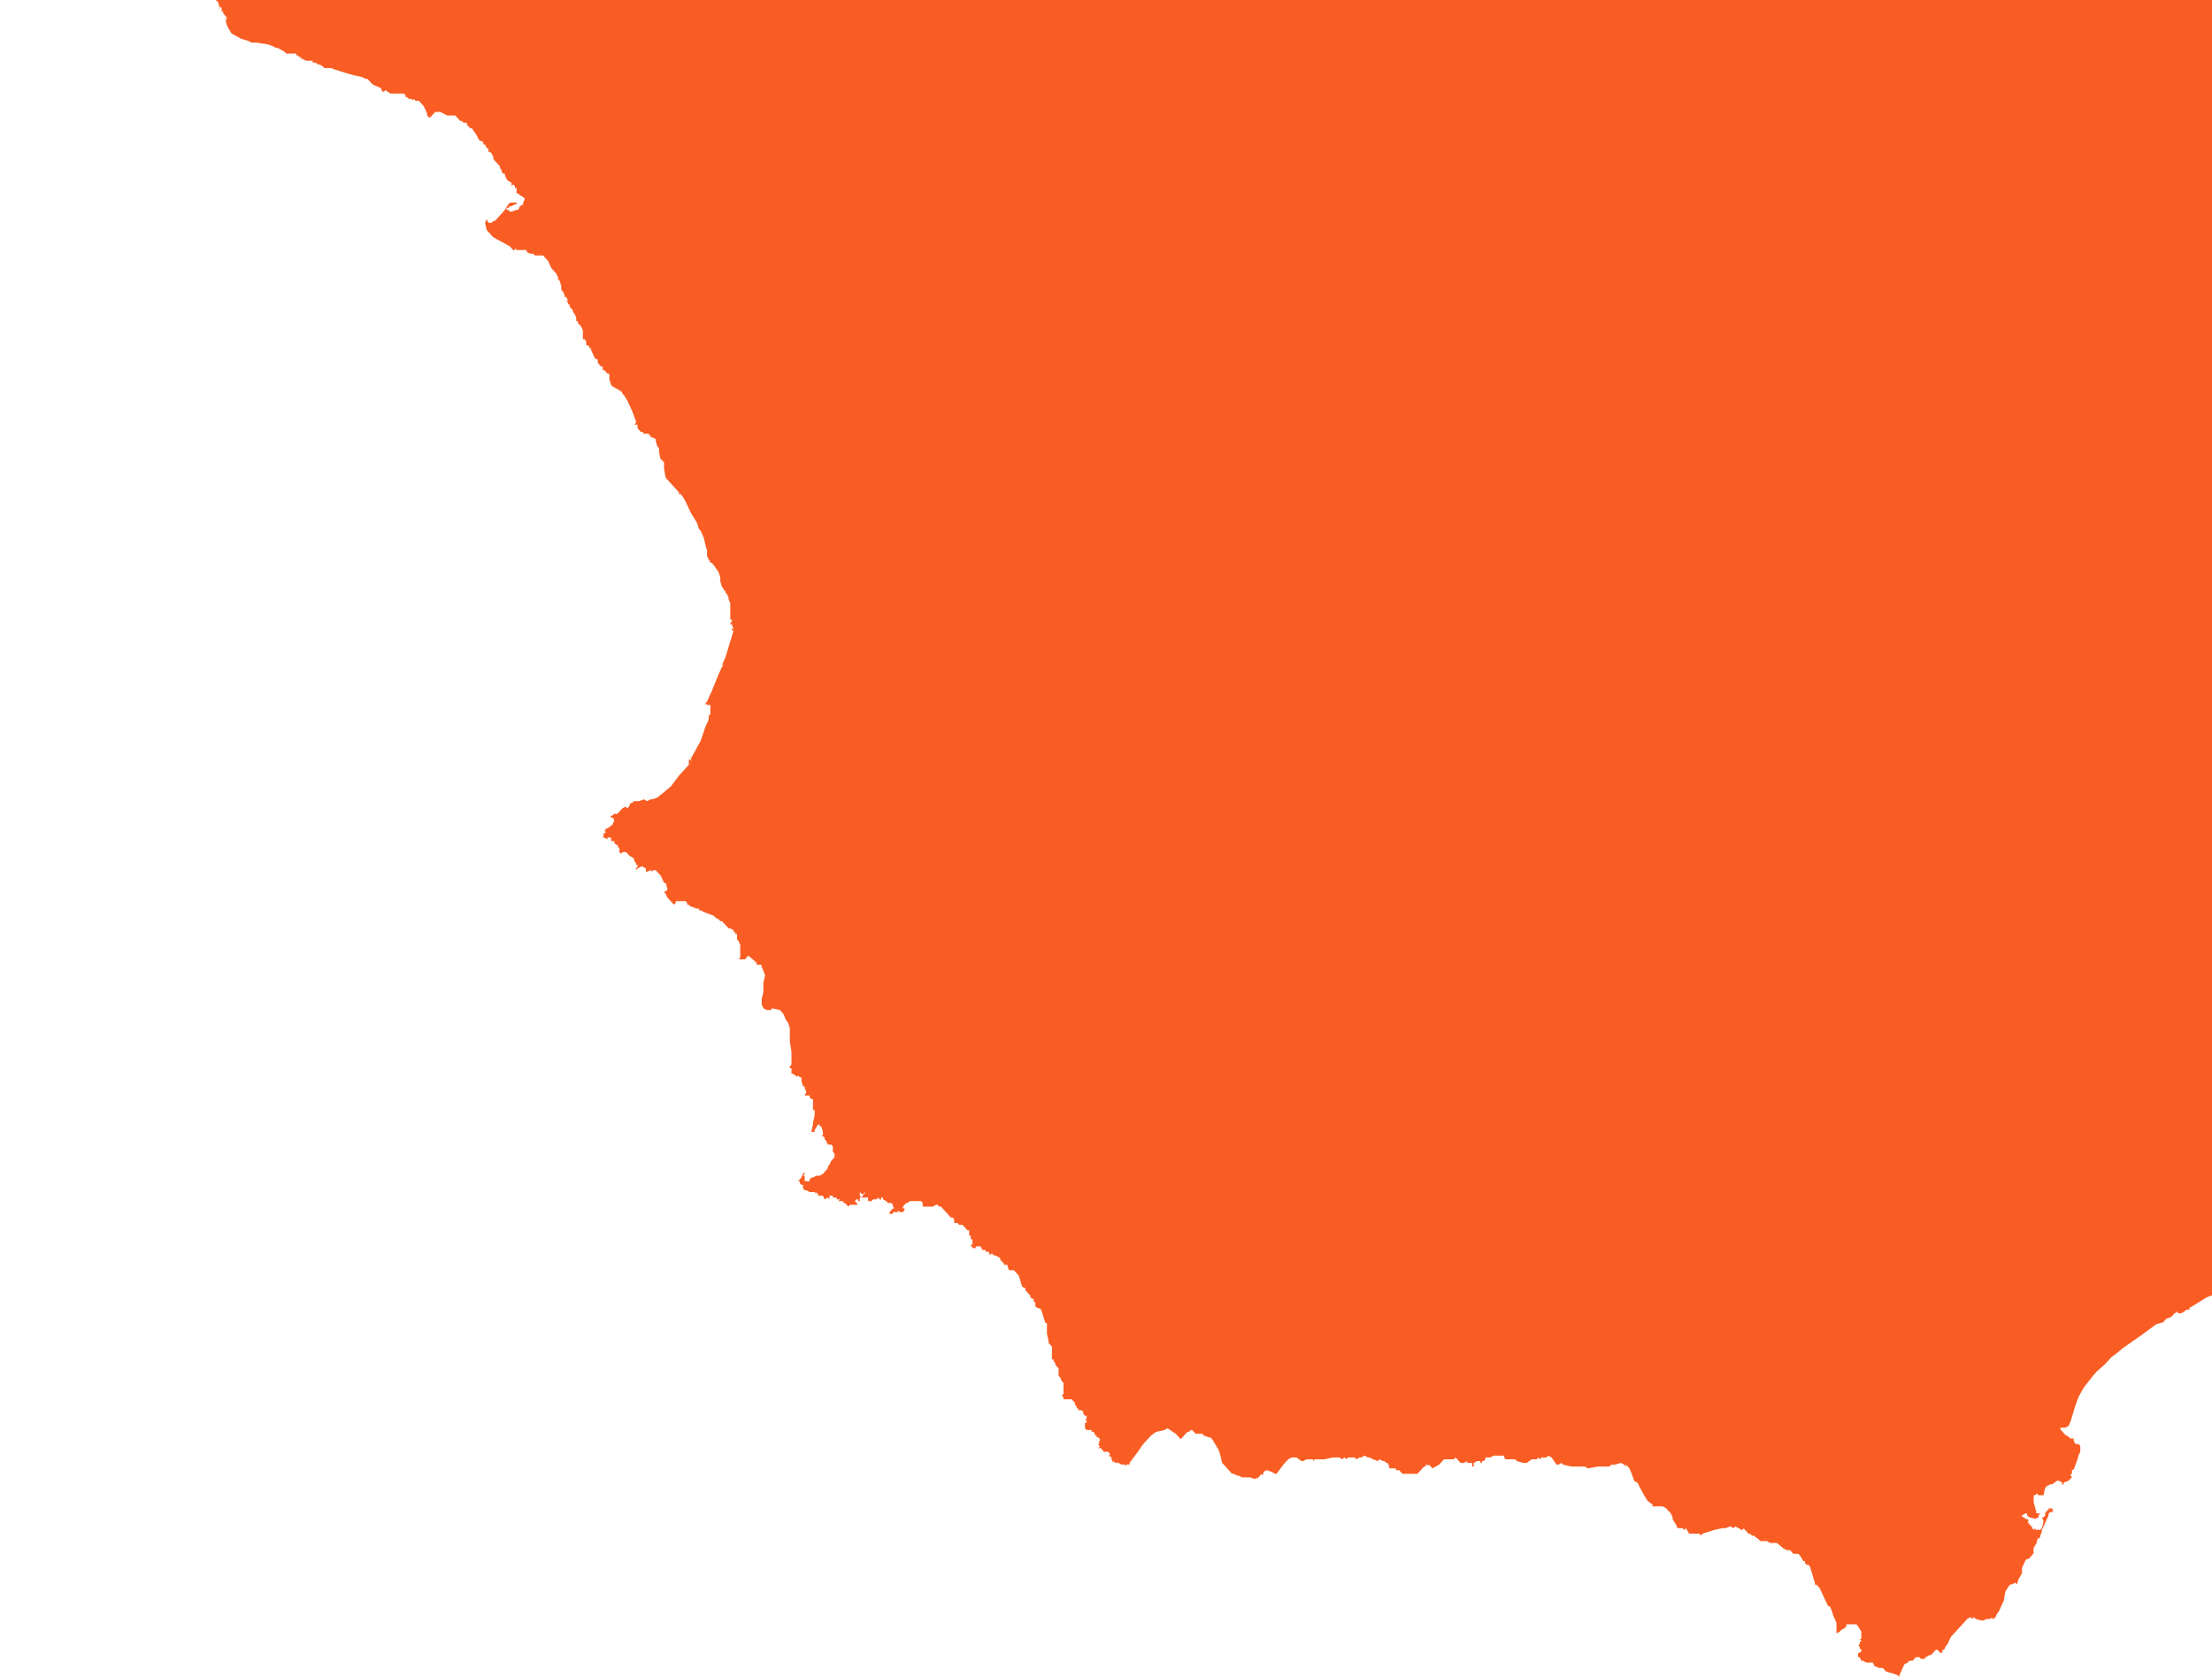 <?xml version="1.0" encoding="UTF-8"?> <svg xmlns="http://www.w3.org/2000/svg" width="934" height="708" viewBox="0 0 934 708" fill="none"> <path fill-rule="evenodd" clip-rule="evenodd" d="M1.333 -127.081H2.094L2.803 -127.841V-127.081L3.496 -127.841H4.188V-128.62H5.555V-127.841H6.265L6.957 -127.081V-128.62L7.649 -127.841V-130.14H9.016V-129.38L9.726 -130.14V-129.38H10.418V-128.62L11.11 -129.38V-127.841H11.82V-128.62H12.477V-130.14H13.187L13.879 -130.918H14.588V-131.678H13.879L14.588 -132.457H15.281V-133.996H14.588V-134.755H15.938L14.554 -136.294H15.246V-137.054H14.554V-139.371H15.246V-140.15H13.844V-140.91H15.246L15.938 -140.15H18.742V-140.91L20.144 -140.15V-138.611H21.545L22.238 -139.371L22.93 -140.15L23.639 -140.91H24.331L25.041 -142.449L25.733 -143.208V-144.747H26.425L27.827 -143.987L28.537 -143.208L29.229 -143.987H30.631L31.323 -143.208H32.725V-143.987L34.126 -144.747L35.528 -143.987L36.22 -142.449V-141.689H39.681L40.391 -142.449H41.083V-141.689L41.775 -140.91H42.485L43.177 -141.689L43.887 -140.91V-140.15L44.579 -138.611H45.358L46.067 -137.852L46.759 -137.073V-135.534H48.161L48.871 -134.774L50.255 -135.534V-136.313H52.366L53.059 -135.534H53.751L55.152 -134.015H55.862V-133.236H57.956L57.246 -132.476L57.956 -130.937H59.358V-130.158H58.648V-129.399L57.956 -128.639H58.648L57.956 -127.86H57.246V-124.802H57.956L59.358 -125.562L60.05 -124.802L60.742 -125.562H63.545V-126.321H66.349L67.751 -125.562V-124.023H68.443V-123.263H71.316V-124.023H74.102L74.811 -124.802L75.504 -126.321H76.196V-127.1H77.597L78.307 -127.86V-130.158H81.768L82.46 -130.937H84.554L85.956 -131.697L86.665 -132.476H88.05L88.76 -133.236V-134.015H90.161V-133.236H90.853L91.546 -134.015H92.255L92.947 -134.774H94.349L95.041 -134.015H95.751L96.443 -133.236H97.153V-132.476L97.845 -133.236V-132.476H98.554V-131.697L99.939 -132.476V-131.697L100.648 -132.476V-131.697L102.05 -132.476H102.742L104.144 -131.697L105.546 -130.937V-128.639H106.238V-127.1L108.332 -125.562V-124.802L109.042 -124.023L109.734 -124.802L110.426 -124.023L111.135 -123.263H113.922L114.631 -121.724L116.033 -123.263H117.417L118.127 -124.802H118.819L119.529 -126.321V-128.639L120.221 -130.158V-131.697L121.623 -132.476V-134.015L122.315 -135.534L123.717 -134.015H124.426L125.81 -134.774V-134.015H126.52L127.212 -135.534L128.614 -136.313L129.306 -135.534L130.016 -136.313V-137.073L130.708 -137.852L132.11 -138.611H132.802L134.204 -139.371L134.913 -138.611H137.699L139.101 -139.371H140.537L141.23 -140.91L141.939 -138.611H142.631L143.998 -139.371H144.691L146.092 -140.15V-137.073H146.802L146.092 -136.313L146.802 -135.534H148.896V-134.774H151.699L153.084 -134.015V-132.476L153.793 -133.236L154.485 -134.015H155.195V-132.476L155.887 -131.697V-130.158H158.691V-129.399L160.785 -130.158H164.246L164.938 -130.937V-131.697L165.648 -132.476L164.938 -133.236L165.648 -134.015V-135.534L166.34 -136.313H167.741L167.032 -137.852H165.648L163.536 -140.15L164.246 -141.689H164.938V-143.208L165.648 -143.987H167.032L168.434 -143.208L167.741 -143.987V-146.286L165.648 -147.064V-147.824L167.032 -148.584L167.741 -149.363L167.032 -150.123H166.34V-151.661L167.741 -153.2L167.032 -153.96H167.741L168.434 -154.739V-157.037L169.143 -157.797V-158.576H169.835L170.545 -159.336L171.237 -160.114V-160.874H171.929L171.237 -162.413L172.639 -163.173H173.418L174.127 -163.952H174.819V-165.471L174.127 -166.25H176.221V-167.01H176.879L177.588 -166.25H179.648L181.049 -165.471L181.742 -166.25H182.434V-165.471H183.801V-166.25L184.51 -167.01H185.203L186.604 -166.25H187.262L187.971 -165.471H189.373L190.065 -164.711V-163.952H190.758L192.159 -165.471L192.869 -166.25H193.561V-167.789H194.253V-169.308L194.963 -170.847L196.365 -171.626L197.057 -172.386H197.749L199.151 -173.924V-173.164H201.954V-173.924H202.646V-173.164L204.048 -173.924H205.45L206.142 -173.164H206.852L207.544 -173.924V-174.684L208.253 -175.463H210.347L211.04 -174.684L211.749 -173.924L211.04 -173.164H212.441L213.134 -174.684H213.843L215.937 -176.223H216.681V-177.001H218.083V-177.761L219.485 -178.521L220.194 -177.761L222.288 -179.3H223.69L224.382 -178.521H225.074L226.476 -179.3L227.878 -180.06H229.28V-180.839L229.972 -181.598H232.083L232.792 -180.839H234.194V-180.06L235.596 -179.3V-177.761L234.886 -177.001L234.194 -176.223H234.886V-175.463L234.194 -174.684V-173.924H234.886L235.596 -173.164L236.288 -171.626L235.596 -170.847H234.194L234.886 -170.087L235.596 -169.308L236.288 -168.548H235.596L236.98 -167.789L236.288 -167.01L234.886 -167.789V-166.25H234.194V-164.711L233.485 -163.952V-162.413H232.792V-161.634H233.485V-159.336H234.886L235.596 -160.114H238.382L239.784 -160.874H241.186V-160.114H241.878V-159.336L243.28 -160.114L244.681 -160.874L245.374 -160.114L246.775 -160.874V-159.336H248.869L249.579 -160.114H250.981L251.673 -159.336H253.023V-158.576H255.117L255.809 -159.336H256.484L257.885 -158.576V-161.634L258.578 -160.874L259.27 -161.634H259.979L260.672 -162.413L262.073 -160.874H262.766L264.167 -160.114L263.475 -159.336H264.167V-158.576H263.475L264.167 -157.037H264.877L266.261 -156.277L266.971 -157.037L268.372 -157.797L269.065 -158.576V-159.336L269.774 -160.874V-161.634H272.56L273.962 -163.173H275.52L276.212 -163.952H276.921V-163.173L278.306 -162.413V-161.634H279.708L280.417 -160.874L281.802 -160.114H283.203L284.605 -160.874H285.314V-160.114L286.007 -159.336L287.408 -157.797H288.101L290.195 -158.576H290.904V-157.037L292.306 -156.277H293.69L296.494 -157.797L297.186 -157.037L297.896 -159.336L298.588 -160.874L299.297 -160.114L299.99 -160.874H302.083L301.391 -161.634L302.083 -162.413L302.793 -163.173V-164.711L304.177 -165.471V-166.25L304.887 -167.01H305.579L306.289 -168.548V-170.087L306.981 -169.308L307.69 -168.548L308.383 -169.308H309.075L309.784 -170.087H311.186L311.878 -170.847H312.57L313.28 -171.626V-173.164H315.322V-173.924H316.014L316.724 -175.463V-174.684L318.126 -175.463H319.51L320.22 -176.223V-174.684H323.023L323.715 -173.924V-173.164H324.407V-172.386L325.809 -170.847V-170.087H326.519L327.903 -170.847H329.305L330.014 -170.087L330.707 -169.308H331.399L332.108 -170.087H332.801L334.202 -170.847V-171.664H335.604V-172.424L336.296 -173.202H337.006V-171.664L338.408 -170.885V-170.125L337.698 -169.346L338.408 -168.586H339.792V-167.827L340.501 -167.048H341.903V-168.586L341.194 -169.346L342.595 -170.885L343.288 -170.125H344.741V-172.424L345.451 -173.202H344.741L346.143 -173.962L347.545 -176.261H348.946L349.639 -177.039L350.331 -177.799V-179.262H351.663V-180.022L353.065 -179.262L353.757 -180.022H355.125L355.834 -180.801V-181.56H356.526V-183.859L355.834 -184.638L356.526 -186.176V-187.696L357.236 -188.475V-189.235L357.928 -190.773H359.33L360.022 -190.013H361.424L362.826 -189.235H362.116L362.826 -188.475H369.142L369.852 -189.235L370.544 -188.475V-189.235H371.253L371.945 -190.013H372.655V-188.475H374.749L375.441 -189.235H377.535V-190.013L378.245 -190.773H379.646V-191.533L380.339 -193.072H381.74L383.834 -193.85H385.928L386.638 -194.61V-193.85L387.33 -194.61L386.638 -195.389L388.732 -196.149L390.133 -196.909V-196.149L391.535 -194.61V-195.389L392.227 -194.61V-196.909L393.629 -197.688V-198.447H395.031L395.723 -197.688L397.817 -199.986H398.527V-200.746H399.911L401.313 -199.226H402.714L403.407 -200.746L404.808 -202.284V-201.525H405.518L406.902 -202.284L406.21 -203.823V-205.362L404.808 -206.9L403.407 -209.199H404.116L404.808 -208.439H407.612L409.014 -207.66V-206.9L409.706 -205.362V-199.986L410.415 -196.909H411.108L418.03 -199.226L418.722 -199.986L420.833 -203.785V-205.324L420.124 -206.084H418.722V-206.862H418.03V-207.622L416.628 -208.401V-209.161L415.936 -209.921V-210.699L415.226 -211.459L415.936 -212.238L415.226 -212.998L414.534 -213.758L415.226 -214.537H414.534V-216.075L413.842 -217.595H413.132V-223.749L413.842 -226.048L414.534 -227.587H415.226V-228.346H416.628L417.338 -227.587H418.03L420.124 -228.346H420.885L421.577 -229.125L422.27 -229.885H422.979L423.671 -230.645L424.381 -231.424H425.073L425.783 -230.645L426.475 -231.424L427.167 -230.645H429.278V-229.885H428.569V-229.125L429.278 -227.587V-226.808L429.97 -225.288L430.663 -226.048H432.064L432.774 -225.288V-226.048H433.466L434.158 -226.808V-227.587L434.868 -229.885L434.158 -232.183V-232.962H436.979L438.381 -233.722L439.073 -232.962H440.475L441.877 -232.183V-231.424H443.278L443.971 -232.962V-235.261L445.372 -236.021V-236.799L446.065 -237.559L446.774 -236.799L447.466 -237.559L448.159 -238.338H448.868L448.159 -239.098L448.868 -239.858V-240.636L449.56 -241.396V-242.175L448.868 -242.935H448.159L448.868 -243.695L450.27 -242.935H450.962L451.671 -242.175H453.056V-241.396H454.458V-240.636H455.167L455.859 -239.858L456.552 -237.559H457.227L458.628 -236.799L459.32 -236.021H460.013V-235.261H460.688V-236.021H461.38L462.089 -235.261V-236.021H464.183V-234.482H466.277L465.585 -233.722L466.277 -232.962L466.987 -233.722V-234.482H467.679V-233.722H470.552V-232.962H472.646V-232.183H474.047L476.141 -231.424L476.833 -230.645H477.543V-229.885H478.927L479.637 -230.645V-229.885L481.731 -229.125V-229.885L482.44 -230.645L483.133 -229.885V-230.645L483.825 -231.424V-232.183L484.534 -231.424L485.227 -232.183H487.321V-231.424H488.722L489.432 -230.645H494.312L496.423 -231.424V-230.645H497.029V-231.424H497.721L498.431 -232.183H499.123L501.234 -233.722H502.619V-234.482L504.02 -235.261H504.73L505.422 -236.021L506.114 -235.261V-236.021L506.824 -237.559H507.516V-238.338H508.226V-239.098H509.61V-239.858L510.32 -240.636H513.781V-241.396H514.473V-242.175H517.934V-242.935H520.737V-243.695L521.43 -244.474V-245.233L522.139 -246.012L522.831 -245.233H524.925L525.635 -244.474H526.448V-245.233L527.158 -246.012H528.542V-246.772H529.252L529.909 -247.646L530.619 -249.165V-250.704H531.311V-251.445L532.021 -249.906H534.114V-249.128H534.807L535.516 -247.608H536.901L537.61 -248.368V-247.608H541.071V-248.368H543.165V-247.608L543.857 -248.368H548.063V-247.608H548.755V-246.069H548.063V-245.29H548.755V-246.069L549.464 -245.29H550.157V-244.531L551.558 -243.752V-242.232H552.96V-241.453H553.652L554.362 -240.693H555.054L555.746 -239.915L555.054 -239.155L554.362 -238.395V-237.616H555.054L553.652 -236.856V-234.539H555.054L555.746 -235.318L556.456 -236.077L558.55 -236.856L559.242 -237.616L560.644 -239.155H561.353L559.951 -240.693L562.045 -239.155V-237.616L562.738 -236.856L563.447 -237.616H566.251L566.943 -238.395H568.345V-239.155H569.037V-239.915H569.746L570.439 -240.693H571.131V-242.232L571.84 -241.453V-242.992L573.934 -243.752H576.738L577.43 -244.531H578.139V-245.29L579.524 -244.531V-243.752L580.233 -244.531V-245.29H580.926L580.233 -246.069H580.926L581.635 -245.29L582.327 -246.069L583.02 -245.29H584.421V-246.069H587.882V-245.29H589.284V-246.069H589.976L590.686 -248.368H591.378V-246.069L592.088 -244.531V-248.33L592.78 -247.57H594.182V-246.791H594.874L594.182 -247.57V-248.33H592.209V-249.089H591.499L590.097 -248.33L589.405 -249.089V-251.445L590.097 -252.205H592.901L593.593 -252.965H594.995L595.704 -253.743H596.397V-256.042H597.798V-255.282H598.491V-256.042H599.131V-257.58H600.533V-258.34L601.225 -257.58H601.917L602.627 -258.34H603.319L604.028 -257.58L604.721 -256.802H605.413V-256.042L606.122 -256.802V-256.042L607.524 -256.802L608.216 -256.042H608.908V-255.282H610.31V-254.503H611.02V-253.743H612.404V-254.503H613.114L614.515 -253.743V-252.205L615.208 -251.445H618.167L616.765 -250.666V-249.128L617.457 -248.368H616.073L616.765 -247.608V-248.368L617.457 -247.608L618.167 -248.368V-249.128H617.457V-249.906H618.167L618.859 -250.666V-249.128H619.569V-248.368H620.261V-247.608L619.569 -246.829H620.261L620.953 -246.069H621.628V-245.29L622.32 -244.531H623.03V-246.069H622.32V-246.829H621.628L622.32 -247.608L623.03 -248.368H623.722L624.414 -249.128V-249.906L623.722 -249.128H623.03L623.722 -249.906H622.32L623.03 -250.666H622.32V-251.445L621.628 -252.205H620.226L618.824 -252.965L620.226 -253.743V-254.503L619.534 -255.282H620.226V-256.042H623.687V-255.282H624.38L623.687 -254.503H624.38L625.089 -255.244L626.491 -253.705H631.388L632.773 -252.927H633.482L634.884 -251.407L636.978 -249.868L638.38 -249.089L639.072 -249.868L639.764 -250.628L640.474 -249.868L641.166 -249.089H641.875V-249.868H642.568V-249.089H643.26V-248.33H645.371V-249.089L646.063 -248.33H646.755V-247.57H647.465V-246.791H648.157L650.268 -246.031H651.653V-245.252H652.362L653.764 -244.493V-245.252H654.508L655.2 -244.493H656.602L657.312 -243.714L658.004 -244.493H658.696L660.098 -243.714L660.807 -244.493V-243.714H662.192V-242.954H662.901L663.594 -243.714H664.891L665.601 -242.954H666.293L666.985 -243.714H667.695V-245.252H669.097V-244.493L670.481 -243.714H672.592V-244.493H675.379V-243.714L676.088 -244.493H676.78V-243.714L677.473 -244.493V-243.714H678.874V-244.493H680.968L682.37 -243.714L683.079 -244.493H683.772V-245.252H685.173V-244.493H686.575V-243.714H687.389L688.098 -244.493V-245.252L689.482 -244.493H690.85V-245.252L691.559 -244.493V-245.252L692.251 -244.493L692.944 -245.252H694.311L696.405 -246.031L697.114 -246.791L698.516 -246.031V-246.791H699.208L699.9 -247.57V-246.791L700.61 -247.57H703.413L702.704 -248.33L703.413 -249.089H704.106L705.507 -249.868V-249.089L706.2 -249.868H708.293L709.003 -250.628V-249.868L709.695 -250.628V-249.868L710.405 -250.628V-251.445H711.097V-250.666L712.499 -251.445L713.191 -250.666L713.9 -251.445H714.593V-252.205H715.994L716.687 -252.965H717.396L718.088 -253.743L718.798 -252.965V-253.743H727.883L729.285 -255.282H729.977L729.285 -254.503H729.977L730.652 -255.244L731.362 -256.004H734.113L734.823 -256.764V-257.543L735.515 -256.764L736.224 -256.004H736.917L737.626 -256.764L738.318 -256.004H742.506L743.216 -256.764V-257.543H743.908V-258.302H744.618L745.31 -259.841H746.711V-261.38L748.805 -263.678L749.498 -264.457L750.207 -263.678H750.899L751.609 -264.457L752.301 -263.678H753.011L753.703 -264.457L754.395 -263.678L755.105 -264.457L755.797 -265.217V-264.457H757.199V-265.217H757.891V-266.755H764.19L766.284 -265.977V-266.755H768.395L769.087 -265.977L770.489 -266.755H776.079V-267.515L776.771 -268.294V-267.515H777.481V-266.755L778.173 -267.515L778.882 -266.755V-265.977H780.267V-266.755H780.976V-265.977H783.07V-266.755L783.762 -267.515V-269.814H784.472L786.566 -270.592H787.258V-271.352L787.968 -272.131V-271.352H788.66V-272.891H789.49V-275.189L790.183 -274.429V-275.189H790.892L791.584 -275.968H790.892V-276.728L790.183 -277.507L790.892 -278.267V-277.507L791.584 -278.267H792.952V-279.026H793.644V-279.805L794.353 -279.026V-279.805H795.046V-280.565L795.738 -281.344H797.139V-279.026H797.849V-278.267H798.541V-277.507H802.002V-276.728H801.31L802.002 -275.968V-275.189L802.695 -274.429H804.806V-273.651H804.096V-272.891L804.806 -272.131L806.208 -271.352L806.9 -272.131L807.592 -271.352L808.301 -272.131H808.994V-271.352L809.703 -272.131V-271.352L810.395 -272.131H811.088V-272.891H812.489V-272.131L813.891 -271.352L815.293 -270.592H816.695V-269.814H818.079L818.789 -269.054H820.19V-269.814H820.883V-270.592H822.284V-271.352L822.976 -270.592V-271.352L823.686 -270.592V-271.352L824.378 -270.592H825.832V-272.131L826.524 -271.352L827.234 -272.131V-273.651L827.926 -272.891H828.635V-273.651H829.293V-274.429H829.985V-273.651H830.695V-272.891L831.387 -272.131H832.096V-272.891L832.789 -272.131H833.481L834.19 -271.352V-272.131L834.883 -271.352H835.592V-270.592L836.284 -271.352L836.977 -270.592H838.378L839.088 -269.814H841.182L841.874 -270.592H845.335V-269.814H846.737V-270.592H847.446V-271.352H848.831V-272.131H849.54L850.233 -271.352V-269.814L850.942 -270.592L851.634 -269.814H855.839V-270.592H857.933V-271.352H859.335V-270.592H860.72V-271.352H861.429L860.72 -272.131H862.831V-272.891H866.292L866.984 -272.131H869.788L870.48 -272.891L871.189 -271.352L871.882 -272.131V-272.891L872.574 -272.131L873.283 -272.891L873.976 -272.131L874.685 -272.891V-273.651H876.069V-272.131H879.531V-272.891H880.24V-273.651H881.642L882.334 -272.891V-273.651H883.736L884.428 -272.891V-273.651H885.138V-274.429L885.83 -273.651L886.522 -274.429V-273.651L887.231 -274.429H890.693L891.385 -273.651L892.094 -272.891V-273.651L892.787 -272.891H896.248V-273.651H896.957V-272.891H897.649L896.957 -272.131V-271.352H898.515V-272.131H897.822L898.515 -272.891H899.916V-273.651H900.626V-272.891H901.318L902.01 -273.651H902.72V-272.891L903.412 -273.651H904.122L904.814 -274.429L905.523 -273.651V-272.891L906.216 -273.651L909.019 -272.891V-273.651H910.403V-274.429H913.207L913.899 -275.189L915.301 -275.968V-275.189H916.01V-273.651L917.395 -272.891V-273.651H916.703V-274.429H918.104V-275.189L917.395 -274.429V-275.189L916.01 -275.968H916.703L916.01 -276.728H916.703L918.104 -277.488V-278.267H918.797L919.506 -279.026H920.198V-279.805L920.89 -280.565L921.6 -282.104L922.292 -282.863V-283.737H923.002L923.694 -284.497H923.002V-285.276H923.694V-286.036H924.386V-286.796L925.096 -287.574V-289.873H925.788L926.497 -290.652V-289.873L927.899 -290.652L928.591 -291.411H929.284V-292.171H930.685V-292.95H932.087L931.395 -293.71H934.164V-294.489H934.856L935.548 -295.249L934.856 -296.008H934.146V-296.787H935.548L936.24 -297.547L936.95 -296.787L937.642 -297.547V-296.787H938.317V-297.547L939.009 -299.086L939.701 -297.547L940.411 -298.326H941.103V-296.008H943.907V-293.71H943.214L943.907 -292.95H944.599V-292.171H945.308V-290.652H946.001L946.71 -291.411V-292.95L946.001 -293.71V-294.489H946.71V-295.249L946.001 -296.008V-296.787H947.402L948.095 -297.547L947.402 -298.326H948.095V-301.384H949.496V-300.624H950.898V-301.384L951.59 -300.624V-299.086H952.992L953.702 -299.845L952.992 -300.624H952.3L952.992 -301.384H952.3L952.992 -302.163L951.59 -302.923V-303.702L950.898 -304.461H950.206L951.59 -306H952.3V-304.461H952.992L954.394 -303.702H955.086V-302.163H955.796V-301.384H957.889L958.599 -300.624H959.983V-299.845H961.385L962.095 -299.086V-298.326H962.787V-299.086H963.479V-298.326L962.787 -297.547H964.881V-296.008H964.189V-295.249H963.479L964.414 -294.736L964.189 -294.489H964.881L964.414 -294.736L964.881 -295.249H965.59L966.283 -296.008L966.975 -296.787L968.377 -296.008L967.684 -294.489V-293.71H966.975V-292.95H966.283V-291.411H966.975V-292.171H967.736L968.428 -291.411V-290.652L969.138 -291.411V-290.652L969.83 -291.411H971.197L971.89 -292.171H971.197L970.488 -292.95H969.796L969.103 -292.171V-293.71H970.488V-294.489H969.796V-295.249H969.103V-296.787H968.394V-297.547H969.103V-298.326L968.394 -297.547H967.702L966.992 -296.787V-298.934H967.736L968.428 -299.694V-300.472H967.736V-303.55H967.027L967.736 -305.069L968.428 -304.309H970.522L971.232 -305.069V-304.309L971.924 -303.55L972.634 -302.771L971.924 -302.011H972.634V-301.232H975.42L974.728 -300.472L975.42 -299.694L976.129 -298.934H977.531V-298.174L978.916 -297.395H980.317L981.027 -298.174H984.488V-297.395H985.18V-295.856L985.872 -295.097H985.18V-294.337L985.872 -295.097V-293.558H986.582L985.872 -292.798L986.582 -292.019L985.872 -291.26V-292.019L985.18 -291.26L984.488 -292.019V-290.5H985.872V-289.721H987.274V-292.019H987.984V-291.26H988.676V-289.721L989.368 -290.5V-289.721H990.77V-288.961H991.479L992.172 -288.182H992.881V-286.644H993.573L994.975 -285.884L995.667 -286.644V-287.536H996.377V-286.758H997.155V-285.998H996.463L997.155 -285.238H997.848V-284.459H998.557V-283.699H999.249V-282.921L999.959 -282.161L1000.65 -281.401L1001.34 -280.622H1002.05L1002.75 -279.862L1004.15 -279.083L1004.84 -279.862H1006.24L1006.95 -280.622V-281.401H1008.35V-279.862H1007.54V-278.324H1006.85L1006.14 -277.545V-276.785L1006.85 -276.025H1008.94L1009.63 -274.486H1008.94V-272.948H1008.25L1008.94 -271.409V-270.649L1009.63 -269.871H1010.34V-269.111H1011L1010.31 -268.351H1011L1010.31 -267.572L1009.6 -268.351H1008.91L1008.21 -269.111V-268.351H1006.81V-267.572H1005.41V-268.351H1004.08V-269.111H1003.39V-270.649H1002.68V-271.409H1001.98V-270.649L1002.68 -269.871V-269.111H1001.98L1001.27 -269.871V-269.111H999.89V-269.871H999.18V-269.111H997.778V-269.871H998.488V-270.649L997.778 -269.871L997.086 -270.649L996.394 -271.409H995.685V-272.188L994.992 -272.948L995.685 -273.708H994.283V-272.948L994.992 -272.188V-270.649L995.685 -269.871V-269.111L996.394 -268.351H997.155V-267.572H997.848V-266.812H1001.31L1002.02 -267.572V-266.812L1002.71 -267.572H1004.08V-266.812H1004.77V-267.572L1005.48 -266.812V-267.572L1006.17 -266.812H1008.28V-266.033H1007.54V-265.274H1008.94L1008.25 -264.514H1005.44V-263.735L1004.04 -262.975L1003.35 -262.196L1002.64 -261.437H1001.95L1002.64 -262.196L1001.95 -262.975L1000.55 -262.196L999.855 -261.437H999.146V-262.196H997.744V-261.437H996.359V-260.658H998.453L999.146 -259.898H999.855V-259.138L1000.55 -258.359V-257.599H1001.24L1000.55 -256.821V-254.522H999.855V-253.762H1000.62L1001.31 -252.984L1000.62 -252.224L999.924 -250.685L1000.62 -251.445L999.924 -249.906H1000.62L1001.31 -250.666L1002.71 -252.205L1003.42 -252.965V-252.205L1004.11 -253.743H1003.42V-254.503L1004.08 -255.244L1004.77 -256.004V-257.543H1007.54V-259.043L1008.25 -259.803H1011L1011.71 -259.043L1011 -258.264H1011.71L1012.4 -257.504H1011V-255.966L1011.71 -255.206L1012.4 -254.427L1011.71 -253.667H1012.4L1011.71 -252.889H1013.09V-252.129H1013.8V-252.889L1014.5 -252.129H1015.21V-253.667L1015.9 -254.427V-255.244H1016.59V-256.004H1015.21L1015.9 -256.764V-257.543L1015.21 -258.302L1016.59 -259.081L1015.9 -258.302H1017.3V-257.543H1016.59V-256.764L1017.3 -256.004L1017.99 -256.764V-257.543H1019.39V-258.302L1020.09 -257.543V-256.764H1021.49V-255.244H1022.89V-254.465H1024.29L1024.98 -252.927L1025.69 -252.167V-251.407H1027.08V-250.628L1029.19 -249.868H1031.28V-250.628H1033.5V-251.445L1034.21 -250.666L1034.9 -251.445V-250.666H1036.3L1037.7 -249.906L1039.09 -249.128H1040.42L1042.51 -247.589H1043.88L1044.59 -248.368V-249.128L1045.28 -248.368H1046.68L1048.09 -249.906H1050.18V-250.666L1050.87 -251.445H1051.58V-252.205L1052.27 -252.965L1052.98 -253.743H1053.67V-256.042H1054.37V-255.282H1055.08V-252.205L1055.77 -252.965L1056.48 -252.205V-252.965H1057.17V-252.205H1057.86L1058.57 -252.965H1060.67V-249.906H1062.07L1062.76 -249.128L1062.07 -248.368H1062.76L1063.47 -249.128L1064.16 -249.906H1064.87L1065.56 -249.128H1066.38L1067.78 -248.368V-247.589L1067.09 -246.829V-246.069H1064.99V-242.992L1064.28 -243.752V-242.992L1063.59 -242.232L1064.28 -241.453H1067.74V-240.693H1068.45V-239.915L1069.15 -240.693H1069.84L1069.15 -241.453L1069.84 -242.232L1070.55 -242.992V-242.232L1069.84 -241.453H1070.55L1071.24 -240.693V-239.915H1071.95V-240.693L1072.64 -239.915V-237.616L1074.74 -236.856H1076.14V-236.077H1076.76V-236.856H1077.47V-237.616H1078.16L1078.87 -236.856L1079.56 -237.616V-238.395H1080.27L1080.97 -239.155V-238.395H1082.37V-237.616L1083.06 -236.856H1083.77V-237.616H1084.46L1085.15 -236.856V-235.318H1085.86V-234.539H1086.56V-233.779H1087.96V-233.019L1087.26 -232.24V-230.702H1087.96L1087.26 -229.942L1086.56 -229.182V-229.942H1085.86V-230.702H1085.15V-231.481H1084.46V-232.24L1083.77 -233.019V-232.24L1084.46 -230.702V-229.942H1083.77V-229.182L1084.46 -227.643V-226.865H1085.86V-225.326H1087.26V-226.865H1088.65V-227.643L1089.36 -228.403V-225.326H1090.05L1090.76 -226.105L1091.45 -225.326V-226.105H1092.14V-222.952L1092.85 -221.413L1093.55 -220.653H1094.26V-219.893H1094.95V-220.653L1095.66 -219.893L1094.95 -219.114V-215.315H1094.26V-216.094L1093.55 -215.315V-212.257L1094.26 -211.478L1093.55 -210.718H1094.26L1094.95 -209.18L1095.66 -208.401V-206.881H1096.35V-206.103H1097.04V-205.343L1097.75 -204.564H1097.04V-203.804H1096.35L1095.66 -203.044V-202.265L1096.35 -200.727V-199.967H1095.66V-198.428L1094.95 -199.207V-200.727L1094.26 -201.506V-202.265L1094.95 -203.044L1094.26 -203.804L1092.85 -204.564H1092.14L1091.45 -205.343H1092.14L1091.45 -206.103H1090.76L1090.05 -205.343L1090.76 -204.564H1089.36L1090.05 -203.044H1087.26L1087.96 -203.804L1087.26 -204.564L1087.96 -205.343V-208.401L1087.26 -206.881L1086.56 -206.103V-203.804H1085.86V-202.265H1085.15V-201.506L1084.46 -202.265V-201.506H1083.06V-200.727L1083.77 -199.967H1084.46V-199.207H1083.77L1084.46 -198.428L1085.15 -197.669H1084.46L1085.15 -196.89V-196.13H1084.46L1085.15 -195.351H1084.46V-193.831H1083.77V-193.053L1083.06 -193.831V-193.053H1082.37L1081.66 -192.293V-189.216L1082.37 -188.456H1083.06L1083.77 -187.677H1084.46V-188.456L1085.15 -187.677H1085.86V-186.917H1085.15V-186.138H1084.46L1083.77 -184.619V-183.08L1083.06 -182.301V-181.541H1081.66L1080.97 -180.003V-179.243H1079.56V-180.003L1080.27 -180.782L1079.56 -181.541H1078.16L1077.47 -182.301V-183.84H1078.16V-184.619H1078.87L1078.16 -185.378V-184.619L1077.47 -185.378H1075.38V-186.138H1074.67V-186.86L1073.97 -186.081V-184.562L1073.26 -183.783H1071.17V-184.562L1070.48 -185.321V-184.562H1069.84V-183.023L1069.15 -183.783H1068.45V-184.562L1067.74 -185.321H1068.45L1067.74 -186.081H1066.38V-185.321H1065.68L1064.99 -186.081L1064.28 -188.399L1063.59 -189.159V-188.399L1062.88 -187.62H1063.59V-186.86L1064.28 -186.081V-185.321H1063.59V-183.783H1064.99V-184.562H1065.68L1067.09 -183.783V-183.023H1067.78V-181.484L1068.49 -180.725H1069.18V-179.946L1070.58 -178.407H1071.27V-179.262H1071.98L1072.68 -178.483V-177.723L1073.37 -176.963H1074.08V-176.185L1074.77 -174.646H1075.48L1076.17 -173.886V-173.126L1076.86 -170.809V-170.049H1077.57V-166.25L1078.27 -163.952H1078.98L1079.67 -163.173V-161.634L1080.38 -160.874H1081.07L1081.76 -160.114H1081.07V-159.336L1081.76 -158.576H1082.47V-157.797L1081.76 -157.037H1081.07V-157.797H1078.98L1078.27 -155.498L1077.57 -153.96V-153.2H1078.27V-152.421H1078.98L1078.27 -151.661H1078.98V-150.902L1078.27 -150.123V-150.902L1077.57 -150.123H1076.76V-150.902H1076.07L1075.38 -151.661H1074.67L1073.97 -152.421L1073.26 -153.2V-153.96L1073.97 -154.739V-155.498L1073.26 -156.258H1071.17V-157.797L1070.48 -158.576H1069.84V-157.797L1069.15 -158.576V-157.797L1068.45 -158.576H1067.74V-159.336L1068.45 -160.114L1069.15 -160.874L1066.34 -163.952H1065.65V-165.471H1064.96L1063.56 -164.711V-163.173H1064.25V-161.634H1063.56L1062.85 -160.874L1062.15 -160.114V-163.173H1060.06V-163.952L1060.75 -164.711H1061.45L1062.15 -165.471H1061.45L1060.75 -167.01V-167.789H1060.06V-170.087L1059.35 -169.308V-167.789H1057.95V-167.01L1058.66 -166.25V-165.471H1057.95V-164.711L1057.26 -163.952H1056.56L1055.86 -164.711H1055.16L1054.45 -165.471L1053.76 -166.25V-165.471H1052.36V-166.25L1051.67 -167.01L1050.96 -167.789L1050.27 -168.548V-169.308H1049.57L1050.27 -167.789L1050.96 -167.01L1051.67 -165.471L1052.36 -164.711H1053.07V-163.952L1053.76 -163.173V-162.413H1054.45V-161.634L1055.16 -160.874L1054.45 -160.114V-158.576H1055.86V-157.797H1056.56L1057.26 -157.037L1057.95 -156.258H1060.06V-154.739L1059.71 -154.34L1059.35 -154.739V-153.2H1060.06L1059.35 -153.96L1059.71 -154.34L1060.06 -153.96V-154.739H1060.75V-153.2L1060.06 -152.421V-149.363L1059.35 -150.123H1058.66L1059.35 -149.363V-146.286H1058.66V-145.526H1060.06V-146.286L1060.75 -145.526L1060.06 -144.747H1060.75V-142.449H1060.06V-140.15L1060.75 -140.91V-141.689L1061.45 -140.91H1062.85L1063.56 -140.15H1064.25L1064.96 -141.689H1064.25V-142.449L1062.85 -143.987L1063.56 -144.747L1062.85 -145.526L1063.56 -146.286V-146.97L1064.25 -146.191V-146.97L1064.96 -146.191V-146.97L1065.65 -146.191L1064.96 -145.431H1065.65V-144.652L1066.34 -145.431V-144.652L1067.74 -143.892H1068.45L1069.15 -144.652H1069.84L1070.55 -143.892H1069.84V-143.113L1070.55 -142.354L1069.84 -140.815H1069.15L1068.45 -141.594V-142.354H1067.74L1067.05 -141.594H1065.65V-140.815L1064.96 -140.055V-136.978H1065.65V-135.439H1064.25L1063.56 -133.901V-133.141H1062.85V-132.381H1062.15L1062.85 -131.602H1062.15L1061.45 -132.381V-131.602L1060.75 -132.381V-133.141H1060.06V-133.901L1059.35 -133.141H1057.95L1057.26 -132.381L1056.56 -131.602L1055.86 -132.381H1055.16V-133.141H1054.45L1053.76 -134.679H1053.07L1051.67 -135.439H1050.96L1050.27 -136.218V-136.978H1049.57L1048.86 -137.757V-136.978L1048.17 -136.218L1048.86 -135.439H1046.77L1048.17 -133.141L1048.86 -133.901V-133.141H1049.57L1048.86 -132.381H1049.57V-131.602L1050.27 -132.381L1051.67 -131.602V-130.842H1052.36L1053.07 -130.064L1053.76 -128.544H1054.45V-127.005L1055.16 -126.226V-125.467H1055.86V-124.707H1056.56L1057.26 -123.928H1058.66L1059.35 -124.707V-125.467H1061.45V-126.226H1062.15L1062.85 -125.467H1062.15V-124.707H1061.45L1062.15 -123.928H1061.45V-122.389H1060.75L1061.45 -120.87V-117.071L1062.15 -117.849V-118.609L1062.85 -119.388L1063.56 -120.148V-120.927L1064.25 -121.686H1064.96L1064.25 -120.927L1064.96 -119.388L1065.65 -117.849V-117.071L1066.34 -114.772H1065.65V-114.012L1064.96 -114.772V-115.551H1063.56L1062.85 -114.772L1062.15 -114.012L1061.45 -114.772V-115.551H1060.75L1060.06 -114.012H1058.66V-115.551H1057.26L1056.56 -114.772L1055.86 -115.551V-116.311H1054.45L1053.76 -117.071H1054.45L1053.76 -117.849H1052.36V-117.071H1050.96V-117.849L1050.27 -117.071L1049.57 -117.849H1048.86V-118.609H1047.46L1046.77 -119.388V-120.927H1047.46V-121.686L1046.77 -122.446L1046.08 -121.686V-122.446H1044.68V-123.985H1045.37V-124.764L1044.68 -125.524L1043.97 -126.283V-125.524H1042.56L1043.27 -124.764L1042.56 -123.985L1043.27 -123.225L1042.56 -122.446H1043.27L1043.97 -120.927L1043.27 -120.148V-118.609H1043.88V-117.849H1043.19V-117.071L1043.88 -117.849H1044.59V-117.071L1045.28 -117.849H1047.38V-117.071H1048.09V-116.311L1048.78 -114.772H1050.18V-114.012H1050.87V-114.772H1051.58V-112.474H1053.74L1054.44 -111.714V-110.935H1055.15L1055.84 -110.175V-110.935L1056.55 -110.175H1057.24V-110.935L1057.93 -110.175V-108.637L1058.64 -107.877L1059.33 -107.098H1060.04V-106.338L1060.74 -107.098V-106.338H1062.14L1061.43 -104.799L1062.14 -103.261L1062.83 -102.501L1063.54 -101.722L1064.23 -102.501H1064.94V-101.722L1064.23 -100.962H1063.54L1062.14 -99.424L1062.83 -98.664V-97.885H1063.54L1062.83 -97.125L1063.54 -96.347H1064.23V-97.125L1064.94 -97.885V-98.664H1065.63V-97.885H1066.38L1067.09 -97.125H1067.78L1068.49 -96.347V-97.125H1069.84V-95.587H1069.15V-93.288L1069.84 -92.509V-90.971L1069.15 -90.211V-87.912L1068.45 -87.134L1069.84 -85.614H1069.15V-82.537H1068.45L1069.15 -81.758V-80.998H1069.84V-76.686H1071.48C1072.12 -76.914 1072.73 -77.199 1073.35 -77.465C1074.42 -77.028 1075.46 -76.534 1076.55 -76.078L1078.49 -73.799C1078.75 -72.621 1078.91 -71.386 1079.13 -70.171L1080.86 -68.879V-68.765C1080.97 -68.86 1081.09 -68.765 1081.26 -68.613C1081.59 -68.325 1081.97 -68.118 1082.38 -68.005L1085.33 -66.96C1085.95 -66.371 1086.62 -65.783 1087.23 -65.156C1087.23 -64.282 1087.23 -63.37 1087.23 -62.477C1088.05 -61.921 1088.82 -61.285 1089.53 -60.578L1090.38 -59.742V-59.59C1090.43 -59.612 1090.49 -59.612 1090.54 -59.59C1090.63 -59.454 1090.76 -59.342 1090.9 -59.26C1091.04 -59.178 1091.19 -59.129 1091.35 -59.115C1092.21 -58.944 1093.08 -58.792 1093.91 -58.583C1095.03 -56.95 1096.11 -55.278 1097.27 -53.663C1097.62 -53.395 1097.95 -53.103 1098.27 -52.79C1098.27 -52.068 1098.27 -51.327 1098.44 -50.605C1098.81 -49.971 1099.12 -49.303 1099.38 -48.611C1098.96 -47.566 1098.55 -46.521 1098.1 -45.495L1098.89 -44.242C1098.91 -44.154 1098.91 -44.064 1098.89 -43.976C1098.89 -43.672 1098.77 -43.368 1098.79 -43.083C1098.63 -42.462 1098.63 -41.804 1098.79 -41.183C1099.05 -40.31 1099.4 -39.455 1099.6 -38.6C1099.36 -37.166 1098.98 -35.765 1098.46 -34.421C1098.06 -33.49 1097.73 -32.522 1097.28 -31.572C1096.83 -30.622 1095.78 -29.843 1095.14 -28.931C1094.81 -26.671 1094.53 -24.391 1094.15 -22.15L1093.22 -19.832C1093.23 -19.82 1093.24 -19.805 1093.24 -19.789C1093.25 -19.773 1093.25 -19.755 1093.25 -19.738C1093.25 -19.72 1093.25 -19.702 1093.24 -19.686C1093.24 -19.67 1093.23 -19.655 1093.22 -19.642C1093.22 -18.826 1093.22 -18.009 1093.04 -17.211C1092.56 -15.312 1092.06 -13.412 1091.61 -11.512C1091.54 -10.127 1091.54 -8.738 1091.61 -7.352C1091.61 -6.897 1091.61 -6.46 1091.61 -6.004L1090.22 -3.192C1090.22 -2.907 1090.22 -2.623 1090.36 -2.338H1090.26C1090.4 -2.338 1090.43 -2.129 1090.43 -1.882C1090.66 -0.362 1090.88 1.196 1091.21 2.715C1091.37 3.34 1091.5 3.974 1091.59 4.615C1090.93 6.514 1090.24 8.414 1089.55 10.313L1088.63 13.676L1087.73 13.353V14.169L1087.51 17.703L1086.62 21.502V23.287C1086.56 24.642 1086.5 25.972 1086.47 27.276C1086.14 27.998 1085.74 28.682 1085.41 29.385C1085.41 30.012 1085.59 30.639 1085.67 31.285C1085.33 32.101 1084.91 32.899 1084.53 33.735C1084.15 34.571 1083.6 35.236 1083.15 35.976C1083.01 36.166 1082.9 36.489 1082.77 36.565L1082.06 37.781C1081.92 38.199 1081.83 38.617 1081.73 39.054C1081.43 40.212 1081.14 41.352 1080.83 42.511C1080.83 43.138 1080.97 43.803 1081.02 44.41C1080.84 45.512 1080.62 46.595 1080.41 47.678C1080.2 48.76 1080.31 49.995 1080.26 51.154C1080.2 52.312 1079.63 53.3 1079.34 54.383C1079.19 54.864 1079.19 55.384 1079.34 55.865V55.979L1079.03 55.789C1079.12 55.877 1079.22 55.941 1079.34 55.979L1079.49 57.498C1079.72 58.923 1079.96 60.348 1080.19 61.772C1080.57 63.881 1081.03 65.97 1081.26 68.117C1081.37 69.225 1081.57 70.319 1081.87 71.384C1082.66 74.442 1083.6 77.52 1084.17 80.654C1084.17 80.901 1084.32 81.148 1084.17 81.262H1084.29C1084.7 83.294 1085.26 85.289 1085.78 87.302C1086.14 88.461 1086.59 89.601 1086.92 90.816C1087.25 92.032 1087.61 93.666 1087.97 95.109C1087.86 95.187 1087.75 95.276 1087.65 95.375C1087.8 95.375 1087.92 95.261 1087.99 95.375C1088.26 97.364 1088.73 99.313 1089.39 101.188C1089.68 102.509 1089.9 103.847 1090.05 105.196C1089.53 104.227 1087.91 104.018 1087.33 103.202C1085.79 101.435 1086 98.984 1084.79 96.933C1083.7 96.363 1083.82 98.529 1083.67 99.213C1083.54 101.544 1083.6 103.884 1083.86 106.203V106.412C1084.13 108.848 1084.66 111.243 1085.41 113.554C1085.41 113.554 1086.07 114.295 1086.09 114.77C1086.38 115.397 1086.59 116.669 1087.37 116.669C1088.08 116.232 1088.04 115.226 1088.2 114.447C1088.36 113.668 1087.73 112.148 1088.2 111.864C1088.07 111.832 1087.95 111.748 1087.88 111.628C1087.8 111.509 1087.77 111.363 1087.78 111.218C1087.57 110.494 1087.5 109.732 1087.56 108.976C1087.56 107.893 1087.14 106.754 1087.56 105.709C1088.03 105.709 1088.27 106.393 1088.67 106.621L1088.98 106.811C1089.5 107.248 1090.17 107.495 1090.71 107.931C1090.97 108.738 1091.18 109.563 1091.33 110.401L1091.64 111.446C1091.94 113.117 1092.35 114.732 1092.68 116.384C1092.92 117.448 1093.15 118.531 1093.39 119.595L1092.87 119.918L1093.39 119.633C1093.69 121.159 1094.06 122.668 1094.5 124.154C1094.98 125.768 1095.48 127.383 1095.95 129.035C1096.44 131.22 1096.85 133.404 1097.35 135.551C1097.44 135.893 1097.51 136.197 1097.6 136.52L1099.52 143.738L1099.24 143.928C1099.34 143.874 1099.43 143.811 1099.52 143.738C1100.25 146.425 1101.11 149.069 1102.1 151.659C1103.05 154.224 1104.09 156.712 1104.81 159.257C1105.09 159.903 1105.45 160.473 1105.7 161.157C1105.58 161.741 1105.44 162.318 1105.26 162.885C1104.33 163.626 1103.31 164.291 1102.44 165.07C1102.1 165.887 1101.46 166.628 1101.58 167.577C1101.42 168.471 1101.48 169.396 1101.75 170.256C1102.67 172.972 1103.48 175.726 1104.28 178.5C1104.38 178.994 1104.78 179.64 1104.69 180.019C1104.5 180.036 1104.31 180.094 1104.14 180.19L1104.69 180.038C1105.76 183.439 1107.06 186.763 1108.38 190.049H1108.24C1108.6 190.163 1108.65 190.923 1108.9 191.341C1110.16 194.323 1111.15 197.419 1112.22 200.497C1113.1 203.042 1113.95 205.587 1114.97 208.095C1115.49 209.311 1115.91 210.602 1116.46 211.799C1117.01 212.996 1117.81 214.116 1118.43 215.294C1118.43 215.864 1118.28 216.491 1118.57 217.004L1118.97 218.105C1119.31 219.264 1119.82 220.366 1120.09 221.525C1120.09 222.19 1119.94 222.987 1120.23 223.576C1120.7 223.978 1121 224.564 1121.08 225.21C1121.46 226.729 1121.86 228.268 1122.26 229.788C1122.65 231.307 1123.17 233.34 1123.62 235.107C1123.73 235.425 1123.81 235.757 1123.85 236.094C1123.54 236.189 1123.23 236.252 1122.91 236.284C1122.91 236.911 1122.74 237.538 1122.64 238.184L1126.1 242.933L1125.94 243.066C1126.1 243.05 1126.27 243.104 1126.39 243.218C1127.38 244.3 1128.47 245.307 1129.42 246.371C1129.42 247.036 1129.32 247.701 1129.27 248.365C1129.59 248.365 1129.75 248.365 1129.8 248.574V248.346C1130.3 248.346 1130.86 248.479 1131.36 248.574C1132.64 249.809 1133.97 251.025 1135.24 252.259C1135.75 253.418 1136.2 254.596 1136.76 255.717L1138.59 257.711C1139.23 258.414 1139.87 259.136 1140.53 259.82C1141.53 260.712 1142.62 261.548 1143.65 262.403L1144.89 263.41C1146.07 264.227 1147.28 264.948 1148.35 265.746C1149.11 265.974 1149.91 266.145 1150.69 266.335L1151.68 264.739C1152.44 264.739 1153.2 264.967 1153.98 265.043C1154.15 265.347 1154.24 265.746 1154.39 266.069C1154.55 266.392 1154.65 266.506 1154.57 266.753C1153.7 266.924 1152.83 267.038 1151.94 267.209L1150.52 268.653V270.932C1149.91 272.509 1149.24 274.085 1148.6 275.662C1147.93 275.545 1147.26 275.513 1146.59 275.567C1146.26 275.829 1145.88 275.993 1145.48 276.042C1145.93 276.049 1146.37 275.903 1146.74 275.624C1147.24 275.576 1147.75 275.576 1148.25 275.624H1148.6C1148.44 275.985 1148.32 276.327 1148.18 276.65C1148.51 279.651 1148.85 282.652 1149.13 285.654C1149.32 286.413 1149.65 287.135 1149.89 287.876C1150.03 288.104 1149.98 288.161 1149.89 288.18H1150.03C1150.6 289.863 1151.25 291.506 1152 293.1C1152.55 294.295 1153.26 295.396 1154.1 296.367C1154.5 297.507 1154.79 298.703 1155.15 299.843C1155.52 300.983 1156.33 302.104 1156.88 303.224C1156.75 304.022 1156.42 304.82 1156.23 305.618C1156.71 307.84 1157.2 310.044 1157.7 312.266C1157.44 314.85 1157.11 317.452 1156.78 320.035C1156.97 320.72 1157.2 321.393 1157.46 322.049H1157.35C1157.61 322.201 1157.63 322.676 1157.78 322.98C1158.84 325.867 1159.76 328.792 1161.02 331.585C1162.28 334.377 1163.29 336.828 1164.57 339.316C1164.71 339.772 1165.17 340.152 1164.93 340.665C1164.69 341.177 1164.74 341.861 1164.59 342.412C1164.43 342.963 1163.96 343.153 1163.63 343.514C1163.43 343.78 1163.11 343.989 1163.01 344.331C1162.91 344.673 1162.8 345.546 1162.66 346.23C1163.11 347.18 1163.6 348.13 1164.01 349.023C1164.01 349.516 1163.91 350.01 1163.81 350.504L1160.99 351.948L1158.15 352.765L1155.98 351.378C1154.25 352.157 1152.64 352.879 1151.05 353.771L1148.7 354.987V354.854C1148.71 354.874 1148.72 354.897 1148.72 354.921C1148.72 354.944 1148.71 354.967 1148.7 354.987C1147.23 354.075 1145.76 353.088 1144.29 352.157L1139.46 352.29V352.138C1139.3 352.594 1138.71 352.841 1138.32 353.088L1132.41 351.606C1131.77 351.473 1131.2 351.131 1130.56 350.979C1129.9 350.777 1129.24 350.523 1128.61 350.219C1128.11 349.403 1127.66 348.567 1127.17 347.75C1126.69 346.933 1126.27 346.534 1126.29 345.85C1126.39 344.536 1126.39 343.214 1126.29 341.899C1126.32 341.256 1126.25 340.612 1126.06 340C1125.73 338.879 1125.49 337.72 1125.11 336.619C1124.73 335.517 1124.18 334.719 1123.73 333.788C1123.5 333.351 1123.33 332.933 1123.12 332.534C1122.91 331.832 1122.19 331.642 1121.69 331.243C1120.63 330.16 1119.52 329.134 1118.5 328.014C1118.26 326.874 1118.09 325.753 1117.88 324.632C1117.45 323.892 1116.91 323.208 1116.44 322.505C1116.44 323.17 1116.34 323.835 1116.3 324.518C1116.19 325.731 1116.26 326.955 1116.49 328.147C1116.15 328.45 1115.7 328.678 1115.32 328.963C1115.18 329.518 1115.08 330.083 1115.02 330.654C1115.3 331.048 1115.63 331.4 1115.99 331.699C1115.61 332.895 1115.11 334.054 1114.69 335.232C1114.42 335.393 1114.15 335.539 1113.86 335.669C1113.8 335.604 1113.75 335.527 1113.71 335.441C1113.71 335.536 1113.71 335.612 1113.71 335.726L1111.11 338.917C1110.47 339.411 1110.87 340.247 1110.82 340.95C1111.04 341.69 1110.37 342.184 1110.13 342.849C1109.52 343.4 1110.13 343.913 1110.37 344.464C1110.22 344.755 1110.15 345.082 1110.16 345.413C1110.28 345.111 1110.35 344.791 1110.37 344.464L1113.62 344.198C1114.5 343.894 1114.02 345.47 1114.94 345.413C1116.74 346.402 1118.47 347.532 1120.13 348.795C1120.13 348.795 1120.25 348.795 1120.32 348.795C1120.87 349.099 1121.43 349.46 1122.05 349.763C1122.26 350.846 1122.45 351.929 1122.65 353.031C1122.65 353.202 1122.36 353.145 1122.26 353.221C1122 353.335 1121.73 353.424 1121.46 353.487H1121.58C1121.79 353.905 1122.07 354.303 1122.26 354.702C1122.83 354.873 1123.4 355.006 1123.99 355.139C1124.13 355.139 1124.33 355.31 1124.49 355.367C1125.01 355.633 1125.53 355.88 1126.03 356.165L1126.88 357.191C1127.45 357.191 1128.02 357.343 1128.61 357.457C1129.2 357.267 1129.75 356.982 1130.34 356.792C1130.34 356.659 1130.55 356.488 1130.63 356.317C1131.05 355.842 1131.43 355.348 1131.83 354.873C1131.75 354.288 1131.71 353.698 1131.72 353.107C1131.98 353.086 1132.23 353.086 1132.48 353.107C1132.78 353.107 1132.97 353.107 1133.21 353.202C1133.92 353.487 1134.63 353.81 1135.36 354.037L1139.34 354.303C1139.61 354.362 1139.87 354.444 1140.13 354.55L1142.95 355.595C1143.08 355.363 1143.2 355.121 1143.3 354.873C1143.8 354.873 1144.32 355.006 1144.81 355.12C1144.96 355.348 1144.56 355.462 1144.48 355.614C1143.68 356.279 1142.9 356.963 1142.11 357.666C1141.92 358.033 1141.7 358.372 1141.43 358.672C1140.57 359.926 1139.7 361.142 1138.8 362.471L1136.72 369.899C1136.72 370.07 1136.57 370.374 1136.45 370.374C1136.26 370.81 1136.05 371.266 1135.82 371.684C1135.93 373.432 1136.03 375.198 1136.15 376.927C1136.27 377.573 1135.63 378.143 1135.89 378.827C1136.18 379.988 1136.58 381.114 1137.07 382.189C1137.42 383.136 1137.86 384.04 1138.38 384.886C1138.82 385.66 1139.15 386.498 1139.37 387.375C1139.51 387.766 1139.62 388.165 1139.72 388.571C1139.06 388.78 1138.35 388.875 1137.69 389.046C1136.41 388.077 1135.15 387.147 1133.85 386.064L1131.62 386.615C1130.86 386.501 1130.1 386.254 1129.33 386.102C1129.13 385.798 1128.95 385.456 1128.75 385.133L1124.56 385.741C1123.54 385.437 1122.52 385 1121.51 384.639C1120.99 384.335 1120.56 383.879 1120.08 383.537C1120.11 383.383 1120.15 383.231 1120.2 383.082C1119.95 383.461 1119.61 383.594 1119.02 383.082C1118.04 382.769 1117.15 382.157 1116.48 381.315C1115.73 380.421 1114.72 379.848 1113.62 379.7C1112.62 379.453 1111.23 379.814 1110.92 378.466C1110.52 377.276 1109.73 376.293 1108.71 375.711C1107.93 374.781 1106.98 375.084 1106.11 375.711C1103.6 377.782 1101.09 379.89 1098.48 381.847C1097.61 381.676 1096.51 382.037 1095.83 381.334C1094.88 380.555 1094 379.757 1094.36 378.352C1094.36 377.345 1095.33 376.452 1095.1 375.483C1094.84 375.128 1094.61 374.746 1094.41 374.344C1094.41 374.914 1093.89 375.464 1093.56 375.825C1092.91 376.045 1092.24 376.154 1091.56 376.148C1092.04 376.376 1092.32 376.68 1091.94 377.687C1091.76 380.175 1091.56 382.645 1091.4 385.133L1088.46 387.223C1088.06 388.647 1089.76 388.02 1090.54 388.286C1091.01 388.459 1091.52 388.477 1092 388.339C1092.48 388.2 1092.92 387.912 1093.25 387.508C1093.94 386.744 1094.87 386.307 1095.85 386.292C1097.51 385.611 1099.27 385.232 1101.04 385.171C1102.29 384.671 1103.37 383.771 1104.15 382.588C1105.07 380.994 1106.29 379.643 1107.74 378.637C1108.14 377.801 1110.58 378.637 1109.38 379.245C1106.85 381.744 1104.53 384.498 1102.46 387.47C1101.07 389.831 1099.98 392.387 1099.21 395.068C1098.27 397.836 1097.69 400.731 1097.47 403.673L1097.32 406.731C1096.84 410.697 1096.92 414.722 1097.56 418.66C1097.89 421.263 1098.7 423.77 1099.29 426.258C1099.95 429.405 1100.91 432.467 1102.15 435.395C1102.51 436.288 1103.38 437.694 1103.15 438.625L1103.32 438.378C1104.35 440.885 1105.49 443.335 1106.63 445.786L1108.36 447.21C1108.25 447.692 1108.09 448.158 1107.88 448.597C1107.49 448.51 1107.11 448.377 1106.75 448.198C1104.83 449.433 1102.87 450.706 1100.97 451.997C1100.83 452.225 1100.97 452.89 1100.73 453.061C1100.5 454.391 1100.16 455.72 1099.92 457.05C1099.92 459.406 1099.92 459.406 1100.04 461.096C1099.92 462.293 1099.71 463.528 1099.66 464.705H1099.55C1099.34 464.722 1099.13 464.767 1098.93 464.838C1099.14 464.822 1099.35 464.777 1099.55 464.705C1100.21 466.2 1100.61 467.817 1100.73 469.473C1100.85 471.206 1101.11 472.923 1101.52 474.602C1100.51 475.709 1099.71 477.035 1099.19 478.496C1099.62 479.37 1100.47 480.13 1100.12 481.232C1099.93 482.608 1100.09 484.016 1100.59 485.297C1101.21 486.76 1101.56 488.34 1101.63 489.95C1101.87 491.223 1102.48 492.439 1102.68 493.75C1101.68 495.705 1100.85 497.767 1100.23 499.904C1099.84 501.594 1099.79 503.358 1100.09 505.071C1100.61 507.958 1100.71 510.921 1101.47 513.771H1101.2C1100.88 513.804 1100.56 513.874 1100.26 513.98H1099.15H1099.26C1099.26 513.98 1099.26 513.98 1099.36 513.98H1099.48H1099.59C1099.81 513.97 1100.04 513.931 1100.26 513.866C1100.68 513.87 1101.09 513.812 1101.49 513.695C1101.81 515.179 1102.21 516.643 1102.67 518.083C1103.15 519.569 1103.81 520.98 1104.62 522.281C1105.39 523.646 1106.05 525.082 1106.59 526.574C1107.27 527.353 1108.08 528.055 1108.83 528.815C1108.78 529.404 1108.69 529.988 1108.57 530.563C1108.41 532.031 1108.11 533.477 1107.67 534.875V534.989V535.103C1107.75 535.617 1107.89 536.12 1108.07 536.603C1108.54 538.207 1109.15 539.759 1109.88 541.238C1110.18 541.986 1110.64 542.639 1111.23 543.138L1111.35 543.309L1111.51 543.423C1111.98 543.63 1112.47 543.789 1112.96 543.898H1113.14V544.126C1113.07 544.28 1113.01 544.438 1112.96 544.601C1112.7 545.663 1112.28 546.67 1111.72 547.583C1112.15 548.4 1112.6 549.178 1113.02 549.995C1113.9 551.667 1114.54 553.528 1115.51 555.162L1115.89 555.846L1116.06 556.074L1116.16 556.188C1116.16 556.188 1116.27 556.188 1116.34 556.302C1116.67 556.587 1117.08 556.815 1117.39 557.1C1117.51 558.049 1117.6 558.999 1117.69 559.949C1118.26 560.576 1118.9 561.203 1119.42 561.848C1119.4 562.606 1119.54 563.359 1119.82 564.052C1120.08 564.736 1120.32 565.439 1120.56 566.141H1120.39C1120.39 566.141 1120.23 566.141 1120.15 566.028L1118.52 565.648C1117.91 566.407 1117.32 567.205 1116.79 567.984C1116.82 568.648 1116.82 569.314 1116.79 569.979C1116.18 569.789 1115.58 569.523 1115.06 569.295C1114.71 568.402 1114.42 567.395 1114.07 566.578C1113.55 566.426 1112.98 566.331 1112.48 566.179C1112.15 565.382 1111.86 564.603 1111.56 563.805C1110.55 563.691 1109.53 563.691 1108.52 563.805L1107.49 562.133C1106.36 561.785 1105.2 561.569 1104.03 561.488C1102.74 561.336 1101.46 561.279 1100.19 561.108L1099.26 561.564C1099.22 561.578 1099.18 561.578 1099.14 561.564C1098.46 561.336 1097.75 561.26 1097.09 560.994C1096.44 560.728 1095.66 559.93 1094.91 559.512C1093.64 559.467 1092.36 559.518 1091.09 559.664C1090.31 559.911 1089.55 560.215 1088.77 560.386V560.139C1088.77 559.968 1088.86 559.759 1088.87 559.55C1089 558.828 1089.17 558.068 1089.31 557.347C1088.7 556.675 1087.96 556.167 1087.14 555.865C1086.26 555.485 1085.41 554.991 1084.53 554.668H1084.43H1084.31V554.763C1083.68 554.763 1083.04 554.763 1082.42 554.763C1081.38 555.048 1080.39 555.561 1079.37 555.96C1079.04 555.751 1078.75 555.485 1078.42 555.276C1077.77 555.303 1077.13 555.367 1076.48 555.466H1075.77C1075.68 555.476 1075.59 555.476 1075.5 555.466L1074.34 557.176C1073.28 557.442 1072.21 557.65 1071.15 557.954L1066.19 560.044C1065.01 559.797 1063.8 559.607 1062.6 559.322L1059.87 557.973C1059.88 557.86 1059.88 557.745 1059.87 557.631C1059.75 557.847 1059.58 558.019 1059.37 558.124C1059.17 558.229 1058.94 558.263 1058.71 558.22C1057.94 558.285 1057.21 558.641 1056.65 559.227C1056.41 559.36 1056.24 559.341 1056.13 559.227L1056.31 559.493L1053.55 561.659C1052.91 561.659 1052.27 561.526 1051.65 561.469C1050.44 560.975 1049.26 560.405 1048.07 559.892C1047.19 559.892 1046.34 560.044 1045.37 560.139L1041.61 559.455C1040.07 560.158 1038.55 560.937 1036.96 561.545C1036.7 561.545 1036.16 562.095 1036.2 561.545C1036.02 561.943 1035.68 562.19 1034.99 562.323C1033.74 562.72 1032.56 563.364 1031.52 564.223C1028.98 566.122 1026.59 568.022 1024.08 569.922C1022.08 571.365 1020.07 572.828 1018.04 574.253L1012.33 575.943L1010.6 574.841L1008.16 573.284C1007.99 573.113 1007.64 573.075 1007.56 572.828C1007.82 572.419 1008.1 572.026 1008.4 571.65L1006.38 568.117L1003.58 569.39C1002.68 568.744 1001.85 568.003 1000.88 567.3C999.681 566.386 998.439 565.548 997.155 564.793C997 564.641 996.567 564.546 996.567 564.337C994.638 563.167 992.777 561.866 990.995 560.443C989.714 559.436 988.364 558.543 987.118 557.442C986.889 556.596 986.588 555.775 986.218 554.991L981.892 553.471L975.87 550.489L972.166 549.387C971.959 549.254 971.059 549.235 971.232 549.008H971.128C969.865 549.159 968.602 549.273 967.338 549.444H966.958L964.985 550.584H963.652L962.96 549.805L961.558 549.046H960.156L960.866 548.286H960.156V547.507H958.772L955.969 546.747H939.182L936.379 547.507H935.687V546.747L934.994 547.507H934.285V546.747L932.191 547.507L930.789 548.286L925.892 551.344L924.49 552.123V552.883H923.106L922.396 553.642L920.994 554.421H919.61V553.642L918.208 554.421L916.806 555.96L914.712 556.72L913.311 558.258L910.507 559.018L904.225 563.634L896.525 569.01L893.738 571.308L891.627 572.847L888.841 575.905L885.38 578.982L883.978 580.521L879.773 585.897L877.679 589.696L876.277 593.495L874.183 600.409L873.491 601.929L872.089 602.708H869.995V603.468L870.688 604.247L871.397 605.006L872.089 605.766L873.491 606.545L874.183 607.305H875.585V608.084L876.277 609.622H877.679L878.388 610.382V612.851L877.679 614.39L876.987 616.689L875.585 620.488H874.875V622.026L874.183 622.805L874.875 623.565L873.491 625.104L871.397 625.863V626.642H870.688V625.863L869.286 625.104H868.594L866.5 626.642H865.634L864.233 627.402L863.54 628.162L862.848 631.239H860.737L860.045 630.479L859.352 631.239H858.712V634.316L859.422 636.615V637.375L860.114 638.154H859.422L860.114 638.913H861.516L860.806 639.692V640.452L859.422 641.212L856.618 640.452L855.909 639.692V638.913H855.216L853.815 639.692V640.452H854.524L855.216 641.212H855.909L856.618 641.991L855.909 642.75H856.618V643.529H857.31V644.289H858.02V645.049L858.712 645.828L859.422 645.049V645.828H861.516L862.173 645.144L862.883 642.086L862.173 640.547H862.883L863.575 639.787V638.248H864.267V637.546H864.977V636.786H866.378L867.071 637.546H866.378L867.071 638.324H865.634L864.942 639.084V639.863L862.848 644.46L862.139 645.999V646.758L861.446 648.297V648.943L860.737 649.703V648.943L860.045 650.463V651.241L858.643 653.54V655.838L857.951 656.617L856.549 658.137H855.839L855.147 658.916L853.746 661.993V664.291L852.344 666.59L851.652 668.888L850.959 668.128L849.558 668.888H848.848L848.156 669.667L846.754 671.966L846.062 675.765L843.968 680.362L843.258 681.14L842.566 682.679L841.857 683.439H841.164V682.679L840.455 683.439H839.07L836.977 684.199L834.173 683.439L833.464 682.679L832.771 683.439L832.079 682.679L830.677 683.439L826.472 688.055L823.686 691.113L822.284 694.19L821.592 694.95L820.883 696.489H820.19V697.249L819.481 698.027L818.789 697.249L818.079 696.489H817.387L815.293 698.787H814.583L813.199 699.566L812.489 700.326H811.088L810.395 699.566H808.994L807.592 701.105H806.19L805.498 701.864L804.096 702.624L803.404 704.163L802.002 707.24V708L801.31 707.24L799.216 706.461L796.413 705.702L795.011 704.163H793.609L791.515 703.403L790.806 701.864H788.02L786.618 701.105H785.926L785.216 699.566H784.524V698.027L785.926 697.249V696.489L785.216 695.729V694.95H784.524L785.216 694.19V693.412L785.926 692.652L785.216 691.892H785.926V688.815L784.524 686.516L783.814 685.737H779.626V686.516L778.934 687.276L777.532 688.055L776.823 688.815L775.439 689.574V685.034L774.037 681.957L773.327 679.659L772.635 678.12H771.943L769.832 673.637L768.43 670.56L767.738 669.8L767.045 669.021H766.336V668.261L764.242 661.347L763.55 660.587H762.84L762.148 659.808V659.049H761.438L760.054 656.75L759.344 655.971H757.25L755.849 654.433H754.447L753.045 653.673L750.259 651.374H747.456L746.054 650.596H743.268L742.558 649.836L740.464 648.297H739.772L739.062 647.537H738.37L736.276 645.22L735.567 645.999L734.113 645.144L732.729 644.384L732.019 645.144L730.617 644.384L728.523 645.144H727.191L723.73 645.923L718.832 647.461L718.14 648.221L717.448 647.461H713.243L711.841 645.144L711.149 645.923L710.457 645.144H708.345L707.653 643.624L706.251 641.307V640.547L705.559 639.008L704.85 638.248L704.157 637.47L703.448 636.71L702.064 635.931H697.772V635.171L695.678 633.633L694.276 631.334L692.182 627.535L691.49 625.996L690.088 625.237L688.686 621.437L687.994 619.899L686.592 618.36V619.12L685.883 618.36L684.481 617.6L681.695 618.36H680.293L679.601 619.12H674.704L670.498 619.899L669.114 619.12H663.507L660.046 618.36L659.354 617.6L657.952 618.36H657.26L655.149 615.283L653.764 614.523L653.055 615.283H650.961L650.268 616.062L649.559 615.283L648.867 616.062H646.755L644.661 617.6H643.26L640.474 616.822L639.764 616.062H635.576L634.867 614.523H630.679L629.277 615.283H627.183V616.062L626.491 616.822H625.781V617.6H625.089V616.822H623.687L622.286 617.6V619.12H621.593V617.6H619.499V616.822L618.098 617.6H616.696L615.294 616.062L614.602 615.283L613.892 616.062H609.704L607.611 618.36L606.209 619.12L604.807 619.899L603.405 618.36L602.713 618.74V618.36H602.004V619.12H601.311L598.508 622.197H592.209L591.499 621.437L590.807 620.659H589.405V619.899H586.602V619.12L585.91 617.6H585.287L584.594 616.822H583.902L582.5 616.062L581.791 616.822L579.697 616.062L578.312 615.283H577.603L576.201 614.523L574.799 615.283H574.107L572.706 616.062L572.013 615.283H569.21L568.518 616.062L567.808 615.283L566.424 616.062L565.714 615.283H562.79L559.328 616.062H555.141L554.448 616.822V616.062H551.645L550.243 616.822H549.551L547.44 615.283H545.346L543.944 616.062L541.85 618.36L539.064 622.159H538.354L536.953 621.399L534.859 620.621L533.457 621.399V622.159L532.765 622.938V622.159L530.671 624.458V623.698L529.961 624.458L527.867 623.698H524.406L523.004 622.938H522.312L520.91 622.159H520.218L519.509 621.399L516.723 618.322L516.013 617.562L515.321 614.485L514.611 612.187L511.825 607.571L511.116 606.811H510.423L508.329 606.032L507.62 605.272H504.834L504.124 604.512L503.432 603.734H502.722L502.03 604.512H501.338L499.936 606.032L498.535 607.571L497.825 606.811L497.133 606.032L496.441 605.272L492.979 602.974L491.578 603.734L488.117 604.512L486.023 606.032L482.562 609.831L480.45 612.889L476.989 617.505V618.265H475.588V619.025L474.895 618.265H473.494L472.092 617.505H470.707L469.998 616.727V617.505L469.306 615.967V615.188L467.904 614.428H468.596V613.668L467.904 612.889H465.81V612.13H465.1V611.351H463.699L464.408 610.591L463.699 609.831L464.408 609.052H463.699L464.408 608.293V607.514L463.699 606.754H463.007V605.975H462.314V605.215L461.605 604.455H460.913V603.677H458.819L458.109 602.917V600.618H458.819V599.84L458.109 599.08H458.819V597.655H458.109L457.417 596.895V596.116L456.707 595.357H455.323V594.578H454.613V593.818L453.921 593.039V592.279L453.212 591.52L452.519 590.741H449.058V589.981L448.349 589.202L449.058 588.442V583.826L448.349 583.066L447.657 581.528L446.964 580.768V577.691L446.255 576.931L445.563 576.152V575.392L444.853 574.632V573.854H444.161V568.478L443.469 567.718L442.759 566.939V566.179L442.067 563.102V558.505H441.357L439.973 553.889L439.263 552.37H438.571L437.17 551.591V550.052L436.477 549.292V548.533L435.076 547.754V546.994L434.366 546.215L433.674 545.455L432.982 544.677V543.917L431.58 543.157L430.178 538.541L428.084 536.242H425.973L425.281 533.944H423.879V533.07H423.187V532.31H422.477V531.551L421.785 530.772L420.383 530.012H419.691L418.982 529.233H418.289V530.012L417.597 529.233V528.473H416.195V527.695H414.794L414.101 526.175H411.99V526.935H410.606V526.175H409.896V525.472H410.606V523.174H409.896V521.673H409.204V519.374H408.495L406.401 517.076H404.999L404.307 516.297H402.905V514.778L402.213 513.999H401.503L400.811 513.239L398.717 510.921L397.315 509.402H396.606L395.913 508.623H395.221L393.819 509.402H389.614V507.863L388.922 507.084H384.025L383.332 507.863H382.623L381.221 509.402V510.162H381.931V510.921L381.221 511.7H379.837L379.127 510.921V511.7H377.033V512.46H375.631V511.7L377.033 510.162H377.725L377.033 509.402V508.623L376.341 507.863H374.939L374.23 507.084L372.828 506.325V505.565H372.136V506.325H371.444L370.734 505.565L370.042 506.325H368.64L367.948 507.084H366.546V505.565H363.743L364.452 504.786V504.026H365.144V503.247L364.452 504.026H363.743L363.05 503.247V504.786L363.743 505.565H363.05V507.084H362.341V506.325H361.649L360.956 507.084L361.649 507.863L362.341 508.623H358.88L358.188 509.402L357.478 508.623L356.786 507.863H356.094V507.084H353.982L354.692 506.325H353.29V505.565H351.663V504.786H350.262V506.325L349.569 505.565L348.168 506.325L347.476 504.786H345.382V504.026L344.672 503.247V504.026L343.98 503.247H341.886L340.484 502.487H339.775L339.082 501.709V500.189H338.373L337.681 499.41V498.65H336.989L337.681 497.872L338.373 497.112L339.082 495.573L339.775 494.813V495.573L339.082 496.352H339.775V498.65H341.886V497.872L342.578 497.112H343.27L344.672 496.352H346.074L347.476 495.573L349.569 493.18V492.42L350.262 491.641L350.971 490.102L352.373 488.564V487.044L351.663 486.265V483.967L350.971 483.207H349.569L348.877 481.668L348.168 480.89V480.13L346.766 479.37H347.476V477.831L346.766 475.514H346.074V474.754H345.382L343.98 477.052V477.831H342.578L343.27 474.754V473.994L343.98 470.917V468.618H343.27V464.003H342.578L341.886 463.243V462.483H339.775L340.484 460.944L339.775 459.406V458.627H339.082L338.39 456.328V454.79H337.681L336.989 454.03L336.279 454.79V454.03H335.587L334.877 453.27H334.185V450.953H333.493V450.193L334.185 449.414V444.057L333.493 439.441V434.066L332.783 431.767L332.091 431.007L330.689 427.93L329.288 426.391L325.826 425.632V426.391H323.732L322.331 425.632L321.639 424.093V421.794L322.331 418.717V414.918L323.04 411.841L322.244 409.599L321.552 408.061V407.301H319.441V405.762L318.749 406.522V405.762L315.945 403.464L315.253 404.224L314.561 405.002H311.861L312.553 404.224V398.848L311.861 397.309L311.169 396.549V394.251H310.459V393.472H309.767V392.712L308.365 391.953H307.673L304.87 388.875H304.16L303.468 388.115L302.066 387.337L301.374 386.577L299.28 385.798L297.169 385.038L295.784 384.259H295.075V383.5H293.673L292.981 382.74V383.5L292.289 382.74H291.579L290.887 381.961H290.177V381.201L289.485 380.422H285.297V381.201L284.588 381.961L283.896 381.201L283.186 380.422L282.494 379.662L281.784 378.903L281.092 377.364L280.4 376.585L281.784 375.825V375.065L281.092 372.748H280.4L279.69 371.209L278.998 369.69L277.596 368.151L276.904 367.372H275.52V368.151L274.81 367.372L272.716 368.151V366.612L271.314 365.853H270.622L269.22 366.612L268.528 367.372V366.612L269.22 365.853V365.074H268.528V364.314L267.819 363.535V362.775L267.127 362.016L265.725 361.237L264.323 359.698H262.921L262.229 360.477L261.537 359.698V358.159L260.827 357.4V356.64H260.135L259.426 355.861V355.101H258.041V353.563H256.484V354.322L255.082 353.563H254.39L255.082 352.803L254.39 352.024H255.082L255.774 351.264L255.082 350.485H255.774V349.725H256.484L258.578 348.187L259.27 346.648V345.888L258.578 345.109H257.885V344.35H258.578L259.27 343.59H260.672L261.381 342.811L262.766 341.272L264.167 340.513L264.877 341.272L265.569 340.513L266.261 338.974H266.971L267.663 338.214H269.774L271.868 337.435L273.27 338.214L274.654 337.435H275.52L277.614 336.675L280.417 334.377L283.203 332.06L286.664 327.463L288.066 325.924L288.776 325.164L289.468 324.385L290.87 322.866V320.548L292.271 321.327L291.562 320.548L293.656 316.749L295.767 312.95L297.861 306.815L299.263 303.737V302.199L299.955 301.439V297.64H298.553V296.88L297.861 297.64V296.88L298.553 296.101L300.647 291.504L303.451 284.59L304.852 281.513L305.544 280.753H304.852L306.254 277.675L307.656 273.079L309.75 266.164H309.04V265.404H309.75L309.04 263.866V263.087L308.348 263.866V263.087L309.04 262.327V261.567H308.348V254.653L307.656 253.114V252.354L306.946 250.816L306.254 250.037V249.277H305.544V248.517L304.852 247.739L304.143 245.44V243.901L303.451 241.603L301.357 238.526L300.647 237.766L299.263 236.987H299.955L299.263 236.227L298.553 234.689V232.39L297.861 230.092L297.151 227.014L296.459 225.476L295.767 223.937L295.057 223.177L294.365 220.879L291.562 216.263L289.468 211.666L288.066 209.367L287.374 208.589H286.664V207.829L282.476 203.213L281.767 202.453L281.075 201.674L280.382 197.875V194.817H279.673V194.038H278.981L278.271 190.98V189.251L277.579 188.472L276.887 186.174V185.414L275.485 184.635H274.775V183.876H274.083V183.116H271.989L271.28 182.337H270.588L269.186 180.798V179.26H267.784L268.494 178.5V177.74L267.092 173.941L264.998 169.325L263.596 167.026L262.887 166.267L262.194 164.728V165.488L261.502 164.728L258.699 163.189L258.007 162.411L257.297 160.112V157.814H256.605L255.895 157.054L255.203 156.275H254.511V154.736H253.801L253.109 153.977L252.4 153.217V151.678H251.707L251.015 150.899L250.306 149.361L249.613 147.841V147.062H248.904V146.302L247.502 145.524V144.004L246.81 143.225H246.118V139.426L245.408 137.887L244.006 136.349V135.589H243.314V134.05L242.622 132.512L241.912 131.752V130.992L241.22 130.213L240.511 129.453V128.466H239.818V127.706L239.126 126.946H239.818L239.126 125.407H238.417V124.666L237.724 123.128L237.015 122.368V120.867L236.323 118.569L235.631 117.809V117.068L234.921 115.53L234.229 114.77L232.827 113.231L231.425 110.154L230.024 108.634L229.331 107.855H225.87L225.161 107.096H223.776L222.375 106.317V105.557H218.169L217.477 104.797V105.557H216.681L215.297 104.018L209.69 100.941L208.305 100.181L207.596 99.421L206.194 97.883L205.502 97.104L204.81 94.046L205.502 92.507L206.194 94.046H207.596L208.305 93.267H208.998L213.22 88.575L214.622 86.277L215.331 85.498H218.118V86.277H217.425L216.024 87.036H215.331L214.622 87.796H213.93V88.575H214.622L215.331 89.335H216.024L218.118 88.575H218.827L219.519 87.036L220.921 86.277V85.498L221.613 83.959L220.921 83.199L219.519 82.439L218.827 81.661H218.118V79.362H217.425V78.602L216.716 77.823L216.024 78.602V77.178L214.622 76.399L213.93 75.639L213.22 74.1V73.341H212.528L211.836 72.562V71.802L211.126 71.023V70.263L209.032 67.965L208.34 67.186V66.426L207.63 64.888L206.938 64.128H206.229V62.589H205.536L204.844 61.05H204.135V60.291L203.443 59.512H202.733L202.041 58.752L201.349 57.213L199.237 54.136H198.545L197.143 52.617V51.838H195.742L195.049 51.078H194.34L192.246 48.76H188.785L185.999 47.241H183.801L183.109 48.001L182.399 48.76L181.707 49.539H181.015L180.34 48.684V47.925L179.648 46.386L178.938 44.847L176.844 42.549H175.442L174.75 41.789L174.058 42.549V41.789H172.656L171.947 41.01H171.254V40.25L170.562 39.49H164.955L163.554 38.712L162.861 37.952L162.169 38.712H161.46L160.767 37.173L157.306 35.635L155.905 34.115L155.212 33.336H154.382L152.98 32.576L149.519 31.797L146.733 31.038L141.835 29.499L139.741 28.739H136.938L136.246 27.96L134.844 27.2H134.134L133.442 26.441H132.04V25.662H129.237L127.852 24.902H127.143V24.123H126.451L125.741 23.363H125.049V22.604H120.861L120.151 21.825L117.348 20.286H116.656L115.254 19.526L113.16 18.747L108.263 17.988H106.169L104.767 17.228L101.981 16.449L99.177 14.91L97.776 14.15L96.374 11.852L95.682 10.313L94.972 7.236L95.682 8.775V7.236L94.972 6.476L94.28 5.698V4.938H93.588V3.399L92.878 2.639V4.178L92.186 1.101L91.477 0.341L90.784 -0.438L90.092 -1.198L89.383 -1.977L88.69 -4.275L87.981 -5.814L87.289 -7.352L85.887 -8.872L83.793 -10.411L81.699 -11.19L79.588 -11.949H78.895L77.494 -13.488H76.802L75.4 -14.248L74.707 -15.027L72.596 -17.325L70.502 -19.623H69.81V-20.402L69.101 -21.162L67.007 -21.922L65.605 -22.701L64.203 -24.239H63.511L62.819 -24.999L61.417 -25.759H60.707L60.015 -26.538H59.323L57.921 -27.298L55.827 -28.836L55.118 -29.596H54.425L53.024 -30.375L51.622 -31.135L48.836 -32.673L47.434 -33.452L46.725 -34.212L45.323 -34.972L42.537 -36.511L41.897 -38.695H41.204V-39.474H40.512L39.803 -40.234L39.11 -41.013L38.401 -41.772L37.709 -42.551V-41.772L37.016 -42.551L36.307 -43.311H34.213L33.521 -44.071V-43.311L32.119 -44.071L31.409 -44.85H30.717V-45.609H29.315V-46.388H28.623V-47.148H27.914V-48.687H27.222V-49.447H26.512V-50.985H25.82V-51.745H25.128L23.726 -52.524L23.016 -53.284L21.632 -54.062V-53.284H20.922V-54.062L21.632 -54.822H20.922V-54.062L19.521 -55.601H20.23L19.521 -56.361V-55.601H18.828V-57.121L18.136 -57.9V-59.59L17.427 -60.35V-61.11H16.734V-61.889H15.938V-63.389L14.554 -64.149H13.152V-63.389H12.477V-64.149L11.785 -64.909V-65.688H11.076V-66.448L10.383 -65.688V-66.448H9.691L9.016 -67.188V-68.727H8.324L9.016 -69.487H8.324V-70.247H6.922V-71.785H6.23L6.922 -72.564H6.23L6.922 -73.324V-74.084H5.555V-74.787H6.265V-75.546L5.555 -76.325H6.265V-77.085H5.555V-77.845H4.863L5.555 -78.624L4.863 -79.383L5.555 -80.162H4.863V-80.922H6.957V-81.701H7.649L8.359 -84.759V-85.538L9.051 -88.596V-90.895L8.359 -91.674V-90.895L7.649 -91.674V-92.433L8.359 -93.212V-93.972L9.051 -94.751V-95.511L9.76 -97.049H10.453V-97.809H11.145V-98.588H11.854V-99.348L12.546 -98.588V-99.348H13.948V-98.588H14.658V-100.108H15.938V-101.646L16.648 -102.425L17.34 -107.022V-112.398L16.648 -114.696L15.938 -115.475V-116.235L15.246 -116.995L14.554 -117.773H13.844L13.152 -118.533L11.751 -117.773V-116.995H12.477L11.785 -116.235H10.383V-115.475H9.691V-114.696H8.289L7.58 -115.475V-116.995L6.888 -116.235V-116.995H6.195L5.486 -115.475H4.794L4.084 -116.235H5.555V-117.773L4.863 -116.995V-117.773H3.461L2.769 -119.312V-120.072H3.461L4.153 -120.851V-122.37H3.461V-121.61H2.094V-122.37H2.803L3.496 -123.149H2.803V-123.909H3.496L2.803 -124.688H2.094V-125.448H1.402V-126.207L0.692 -125.448V-126.207H0L1.333 -127.081Z" fill="#F95D23"></path> </svg> 